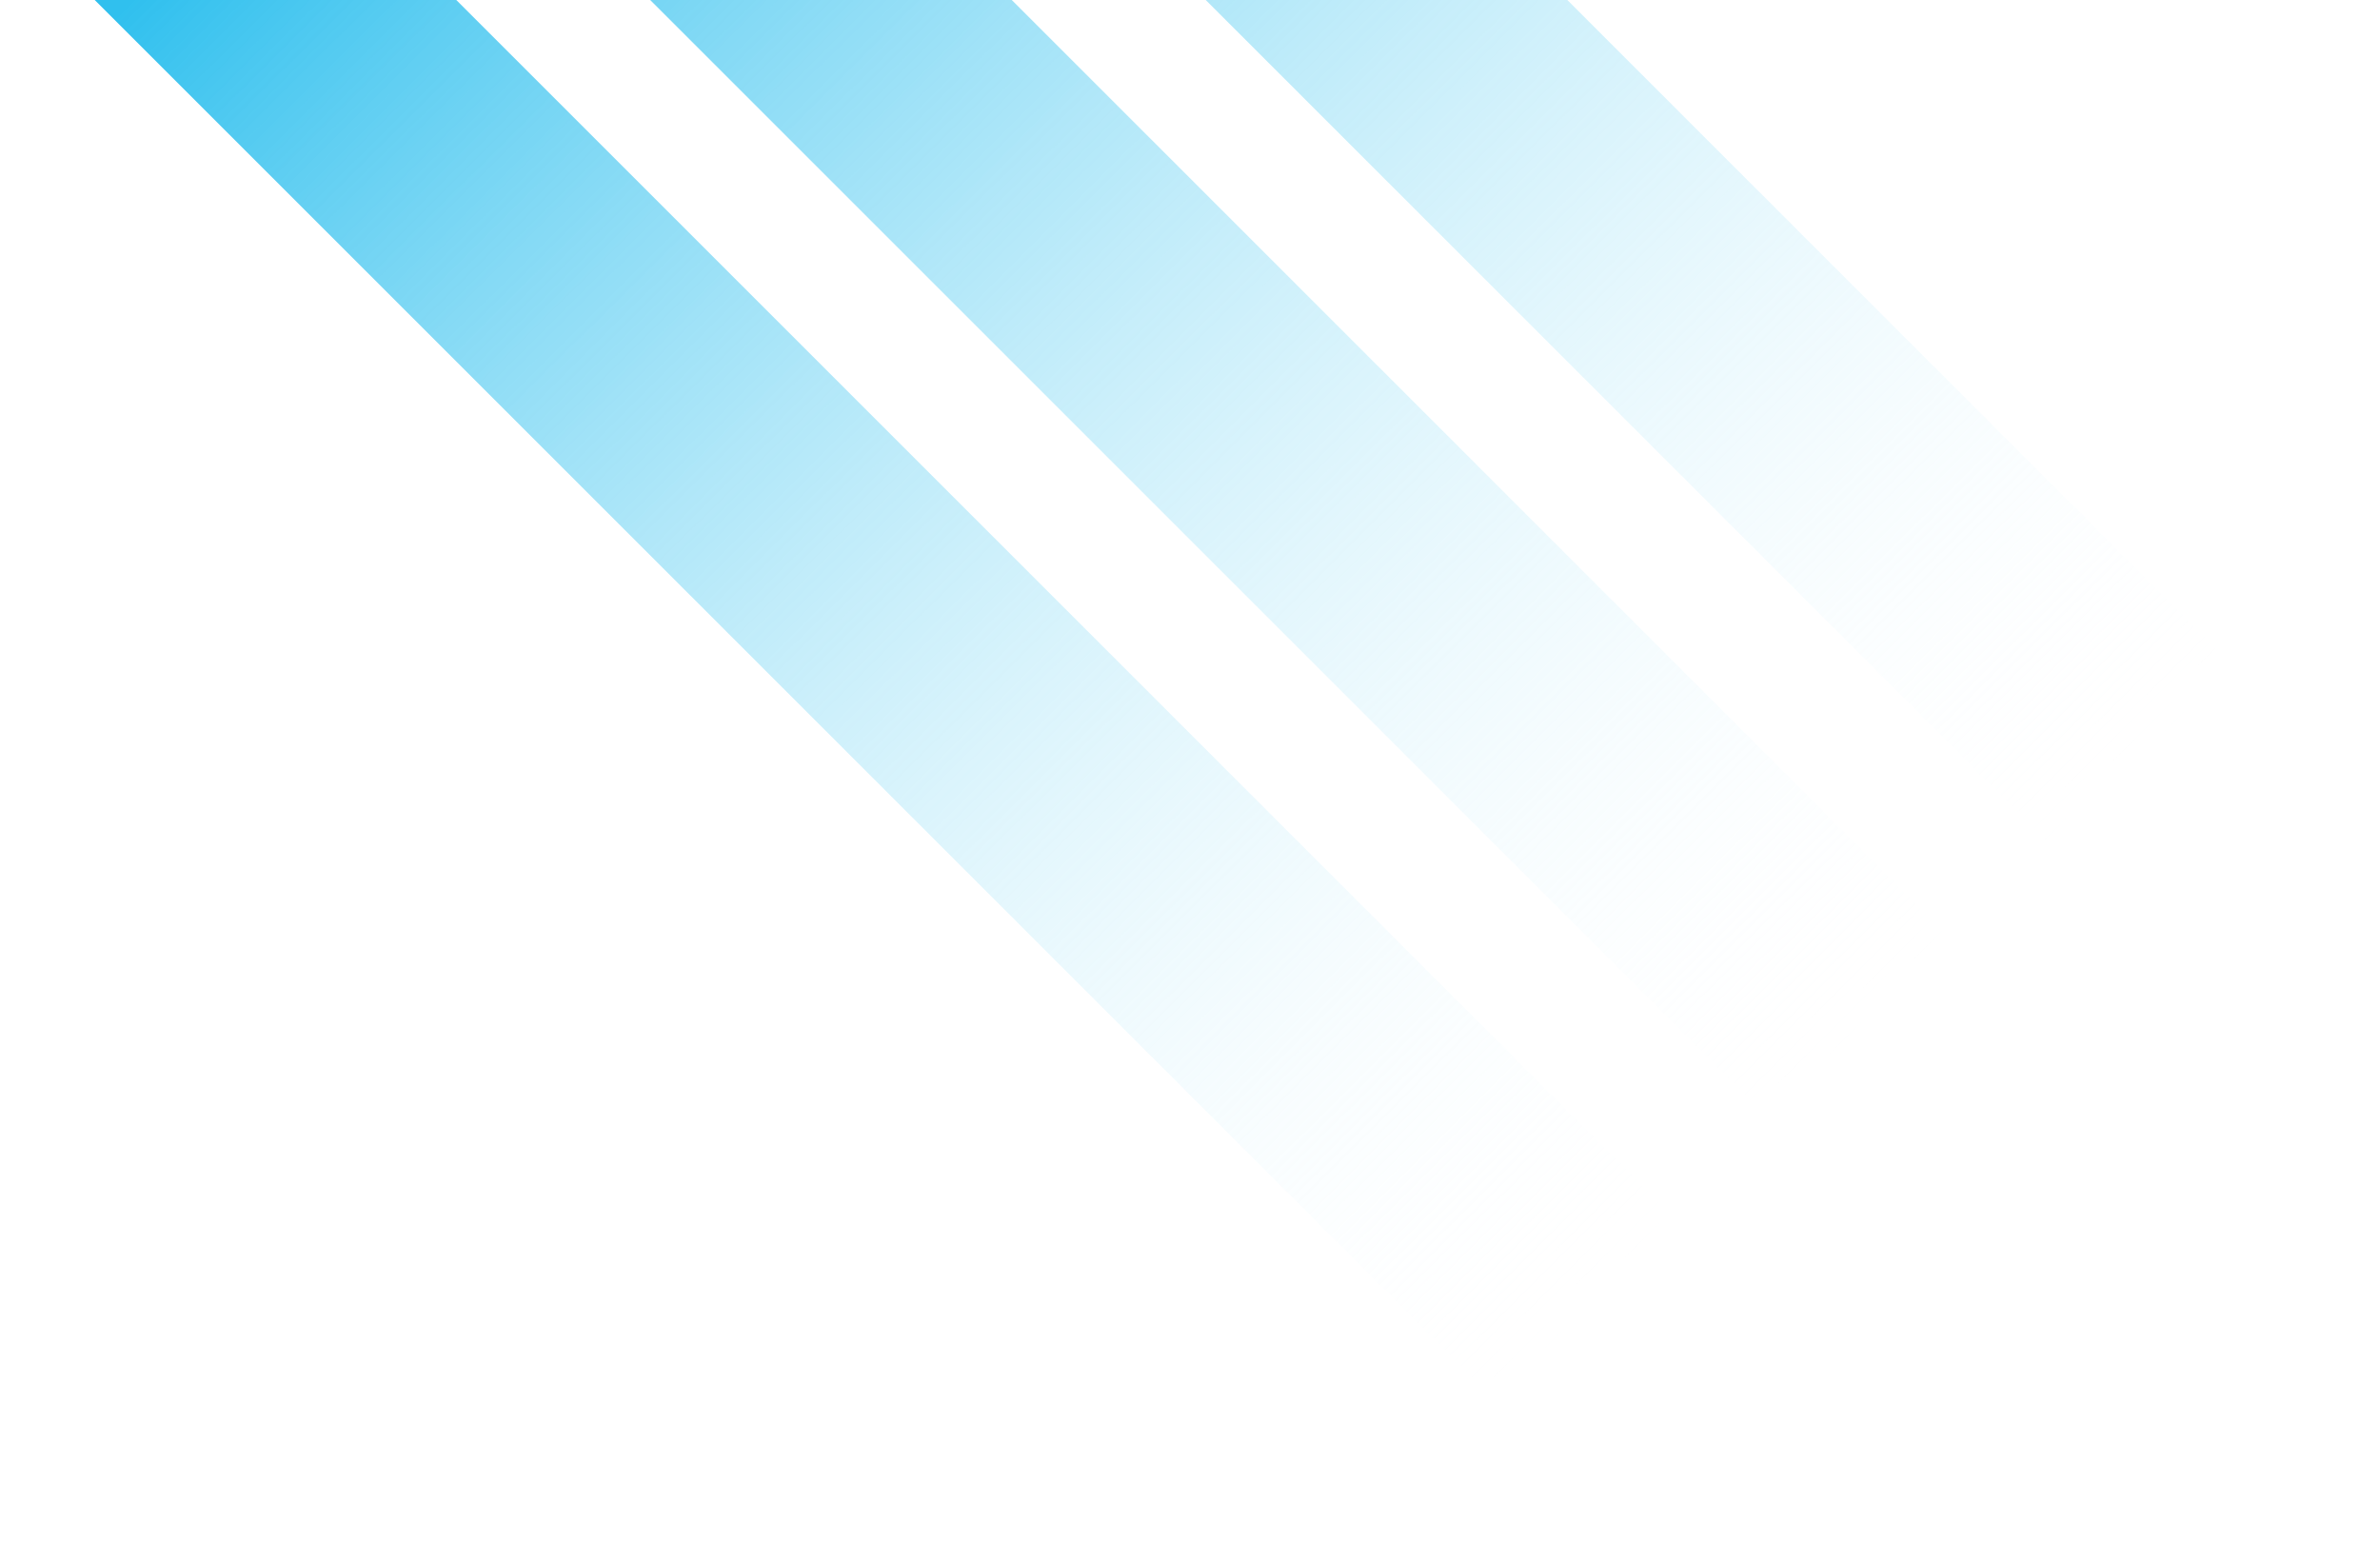 <svg xmlns="http://www.w3.org/2000/svg" xmlns:xlink="http://www.w3.org/1999/xlink" id="Layer_2" viewBox="0 0 378.32 248.01"><defs><style>.cls-1{fill:none;}.cls-2{fill:url(#linear-gradient-3);}.cls-3{fill:url(#linear-gradient-2);}.cls-4{fill:url(#linear-gradient);}.cls-5{clip-path:url(#clippath);}</style><clipPath id="clippath"><rect class="cls-1" x="0" y="0" width="378.32" height="248.01"></rect></clipPath><linearGradient id="linear-gradient" x1="-1245.9" y1="-1657.48" x2="-881.1" y2="-1292.68" gradientTransform="translate(-119.04 1447.47) rotate(38.1) scale(.9 .87) skewX(-13.41)" gradientUnits="userSpaceOnUse"><stop offset=".16" stop-color="#30c0ee"></stop><stop offset=".93" stop-color="#fff" stop-opacity="0"></stop></linearGradient><linearGradient id="linear-gradient-2" x1="-1290.06" y1="-1613.33" x2="-925.26" y2="-1248.53" gradientTransform="translate(-100.75 1491.62) rotate(38.1) scale(.9 .87) skewX(-13.41)" xlink:href="#linear-gradient"></linearGradient><linearGradient id="linear-gradient-3" x1="-1201.75" y1="-1701.63" x2="-836.95" y2="-1336.83" gradientTransform="translate(-137.33 1403.32) rotate(38.1) scale(.9 .87) skewX(-13.41)" xlink:href="#linear-gradient"></linearGradient></defs><g id="Layer_1-2"><g class="cls-5"><rect class="cls-4" x="151.67" y="-162.38" width="40.64" height="404.54" transform="translate(22.16 133.3) rotate(-45)"></rect><rect class="cls-3" x="107.52" y="-118.23" width="40.64" height="404.54" transform="translate(-21.99 115.01) rotate(-45)"></rect><rect class="cls-2" x="195.82" y="-206.53" width="40.64" height="404.54" transform="translate(66.32 151.59) rotate(-45)"></rect></g></g></svg>